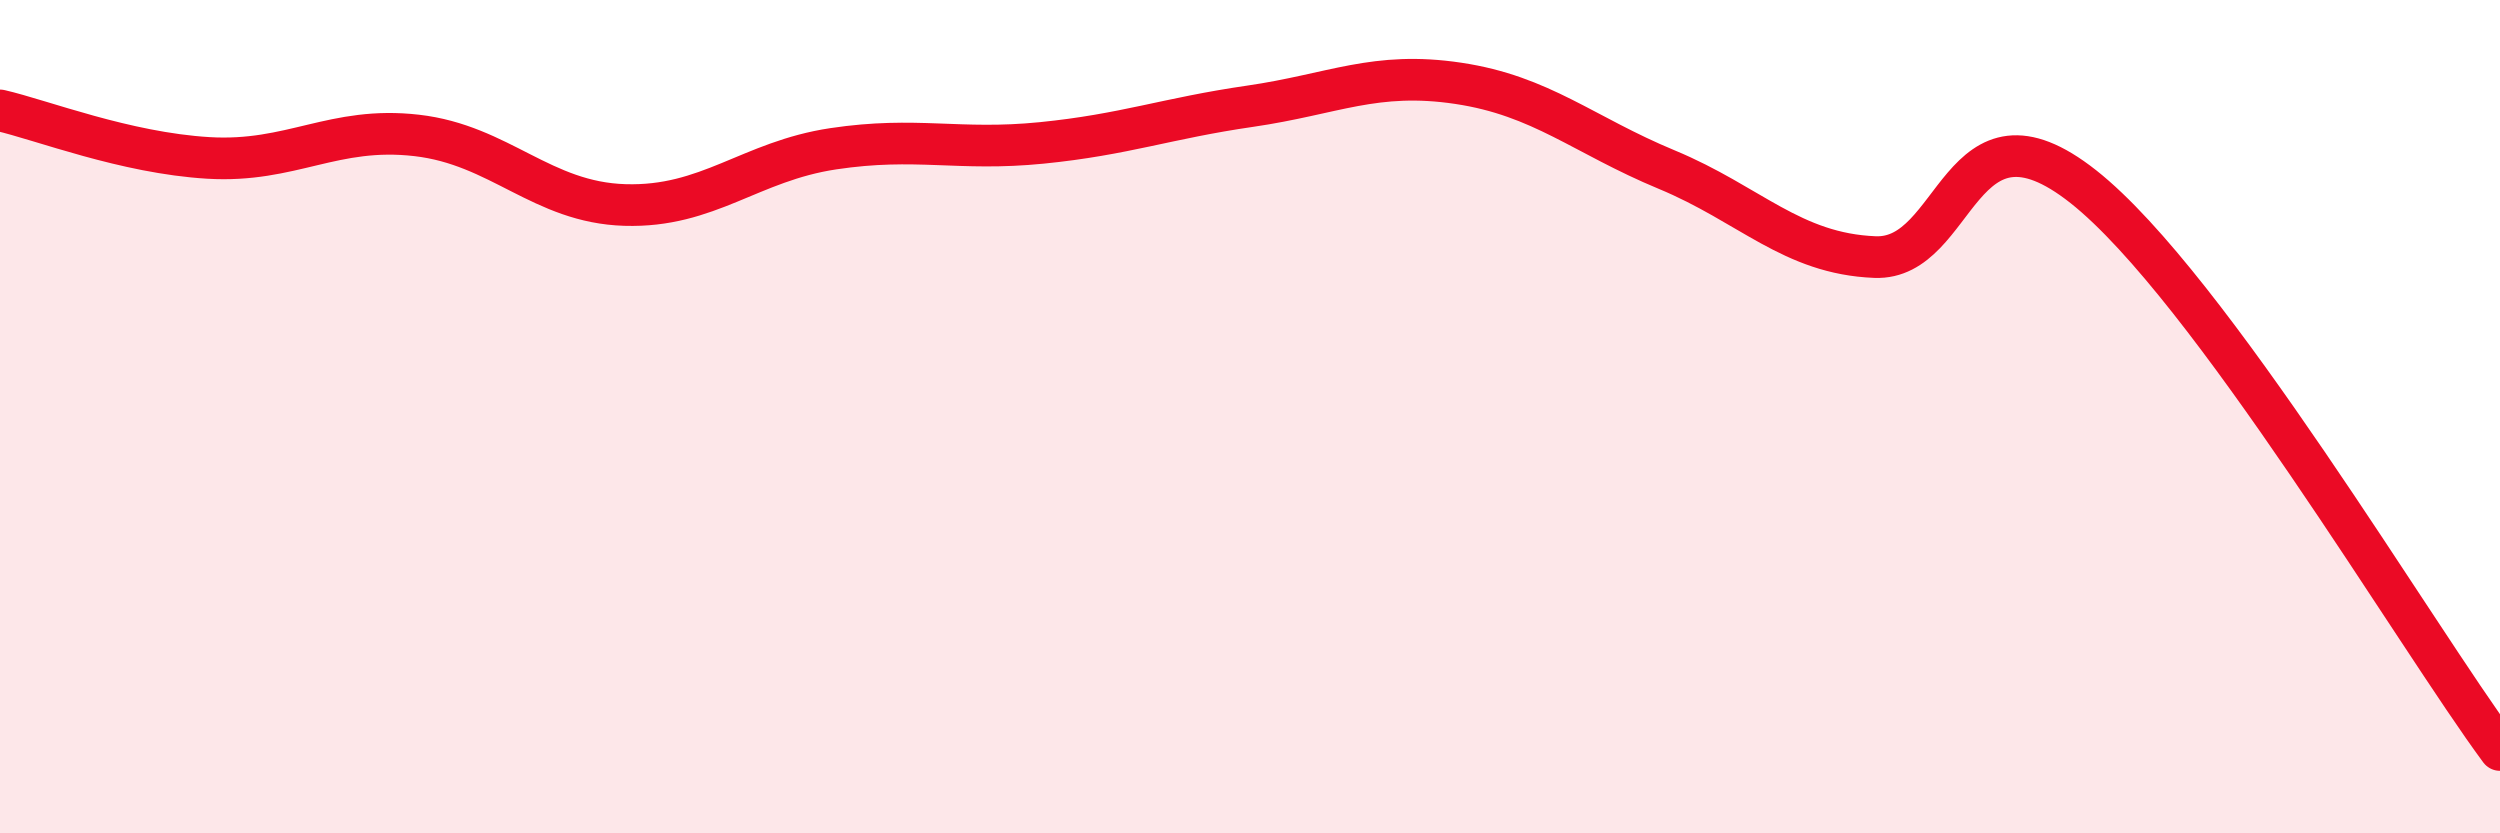 
    <svg width="60" height="20" viewBox="0 0 60 20" xmlns="http://www.w3.org/2000/svg">
      <path
        d="M 0,2.65 C 1,2.88 3,3.67 5,3.79 C 7,3.91 8,3.02 10,3.25 C 12,3.48 13,4.86 15,4.92 C 17,4.98 18,3.87 20,3.57 C 22,3.27 23,3.63 25,3.43 C 27,3.23 28,2.84 30,2.55 C 32,2.26 33,1.7 35,2 C 37,2.3 38,3.24 40,4.07 C 42,4.9 43,6.09 45,6.17 C 47,6.25 47,2.11 50,4.48 C 53,6.85 58,15.3 60,18L60 20L0 20Z"
        fill="#EB0A25"
        opacity="0.1"
        stroke-linecap="round"
        stroke-linejoin="round"
      />
      <path
        d="M 0,2.65 C 1,2.88 3,3.67 5,3.79 C 7,3.91 8,3.02 10,3.25 C 12,3.48 13,4.86 15,4.92 C 17,4.98 18,3.87 20,3.57 C 22,3.27 23,3.63 25,3.43 C 27,3.23 28,2.84 30,2.55 C 32,2.26 33,1.7 35,2 C 37,2.3 38,3.24 40,4.07 C 42,4.9 43,6.09 45,6.17 C 47,6.25 47,2.11 50,4.48 C 53,6.85 58,15.3 60,18"
        stroke="#EB0A25"
        stroke-width="1"
        fill="none"
        stroke-linecap="round"
        stroke-linejoin="round"
      />
    </svg>
  